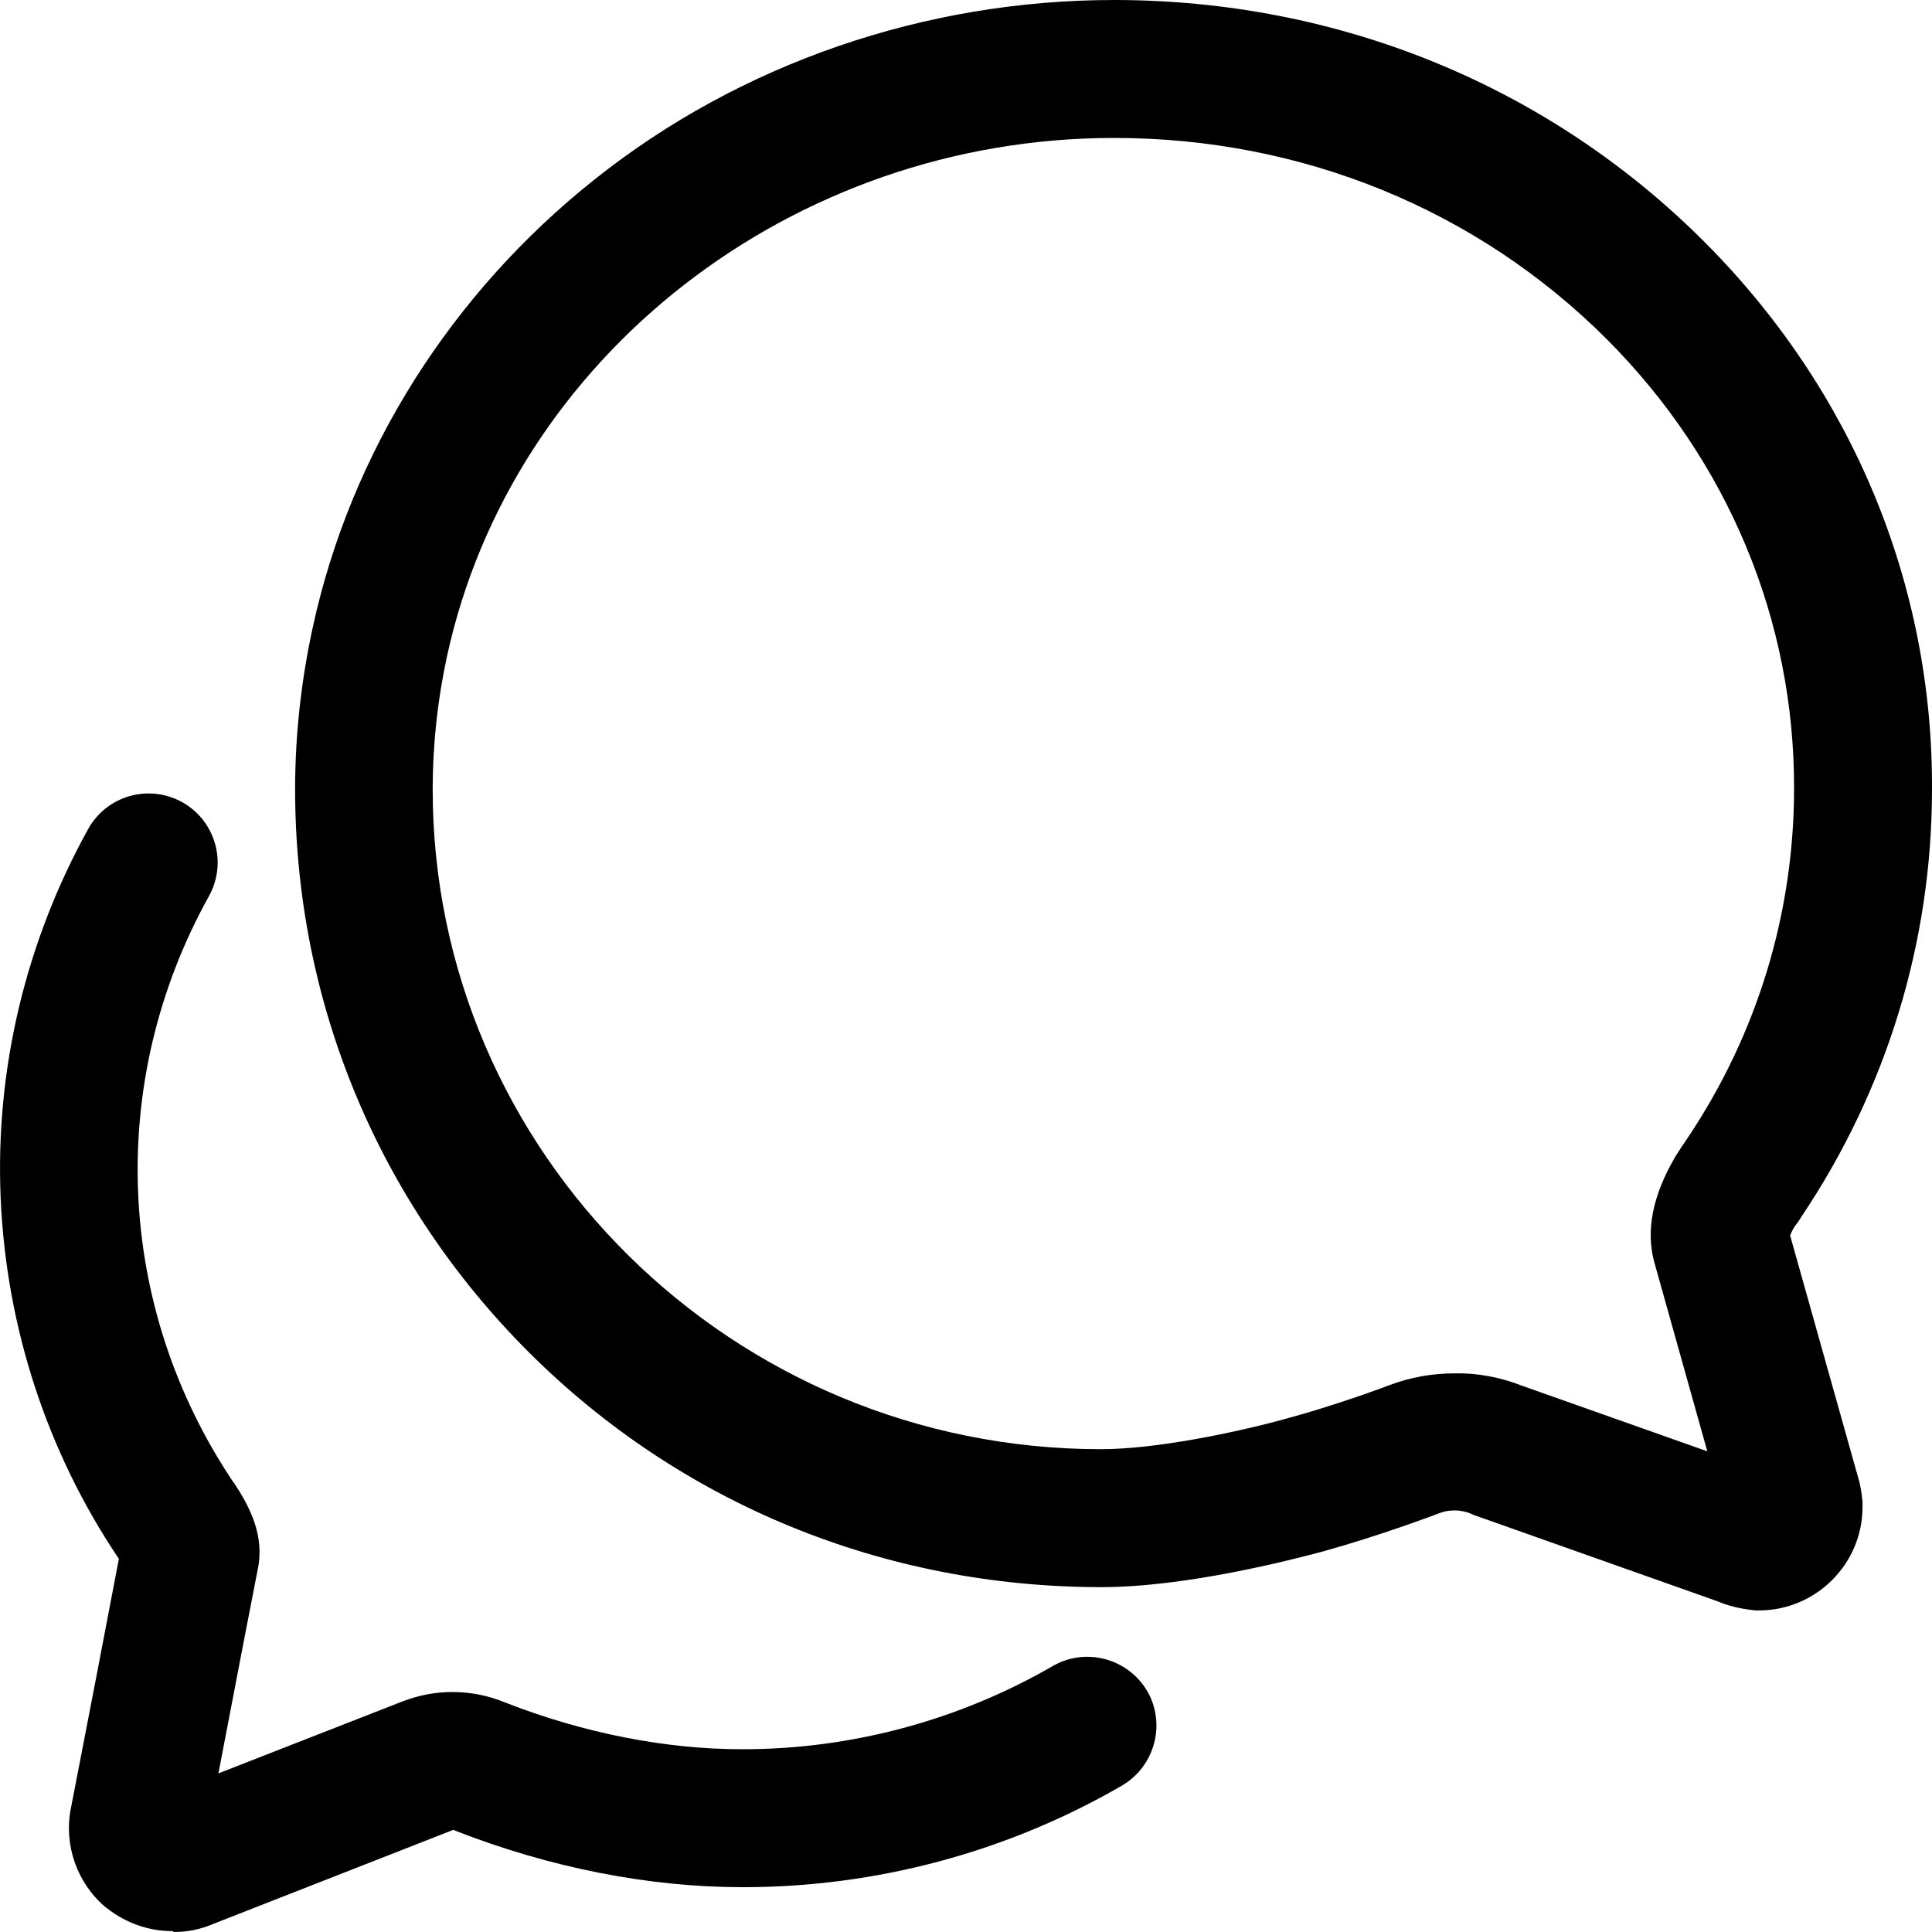 <?xml version="1.0" encoding="UTF-8"?> <svg xmlns="http://www.w3.org/2000/svg" width="20" height="20" viewBox="0 0 20 20" fill="none"><path d="M18.21 16.671H18.174L18.139 16.667C18.018 16.653 17.898 16.627 17.781 16.577L15.251 15.681L15.233 15.672C15.179 15.649 15.121 15.636 15.059 15.636C15.001 15.636 14.947 15.645 14.893 15.667C14.835 15.689 14.277 15.899 13.697 16.06C13.38 16.145 12.282 16.43 11.403 16.43C9.149 16.43 7.042 15.565 5.47 13.994C3.913 12.436 3.055 10.37 3.055 8.17C3.055 7.608 3.118 7.042 3.238 6.493C3.631 4.681 4.671 3.034 6.162 1.852C7.667 0.656 9.577 0 11.532 0C13.862 0 16.036 0.892 17.648 2.508C19.174 4.038 20.009 6.046 20 8.17C20 9.75 19.531 11.281 18.647 12.597L18.625 12.633C18.607 12.655 18.594 12.677 18.576 12.7C18.554 12.735 18.54 12.767 18.531 12.789L19.232 15.283C19.259 15.368 19.272 15.457 19.281 15.547V15.6C19.281 16.189 18.799 16.671 18.21 16.671ZM15.759 14.346L17.674 15.024L17.125 13.066C17.036 12.74 17.107 12.374 17.344 11.972L17.349 11.963C17.389 11.901 17.429 11.838 17.473 11.776C18.192 10.701 18.572 9.451 18.572 8.162C18.576 6.421 17.889 4.77 16.634 3.512C15.291 2.169 13.478 1.428 11.532 1.428C8.207 1.428 5.301 3.686 4.627 6.796C4.529 7.247 4.479 7.711 4.479 8.17C4.479 11.937 7.582 15.002 11.398 15.002C11.956 15.002 12.782 14.833 13.318 14.685C13.844 14.543 14.367 14.346 14.389 14.337C14.603 14.257 14.826 14.217 15.059 14.217C15.295 14.212 15.532 14.257 15.759 14.346Z" fill="black"></path><path d="M1.783 19.991C1.538 19.991 1.301 19.906 1.109 19.755L1.096 19.746C0.797 19.496 0.658 19.099 0.734 18.719C0.864 18.054 1.132 16.658 1.23 16.14C1.23 16.14 1.23 16.14 1.23 16.136C0.484 15.029 0.065 13.735 0.007 12.405C-0.051 11.071 0.266 9.75 0.913 8.581C1.105 8.237 1.538 8.112 1.886 8.304C2.23 8.496 2.355 8.929 2.163 9.277C1.096 11.196 1.19 13.521 2.417 15.346L2.422 15.35C2.587 15.6 2.743 15.899 2.667 16.252C2.649 16.341 2.444 17.398 2.261 18.358L4.167 17.613C4.511 17.479 4.89 17.483 5.234 17.626C6.046 17.943 6.894 18.108 7.68 18.108C7.684 18.108 7.684 18.108 7.689 18.108C8.814 18.108 9.925 17.809 10.898 17.247C11.238 17.05 11.675 17.166 11.876 17.506C12.072 17.845 11.956 18.282 11.617 18.483C10.425 19.174 9.068 19.536 7.693 19.536C7.689 19.536 7.689 19.536 7.684 19.536C6.72 19.536 5.694 19.335 4.712 18.951L4.694 18.942L2.198 19.92C2.073 19.973 1.94 20 1.801 20C1.788 19.991 1.788 19.991 1.783 19.991Z" fill="black"></path></svg> 